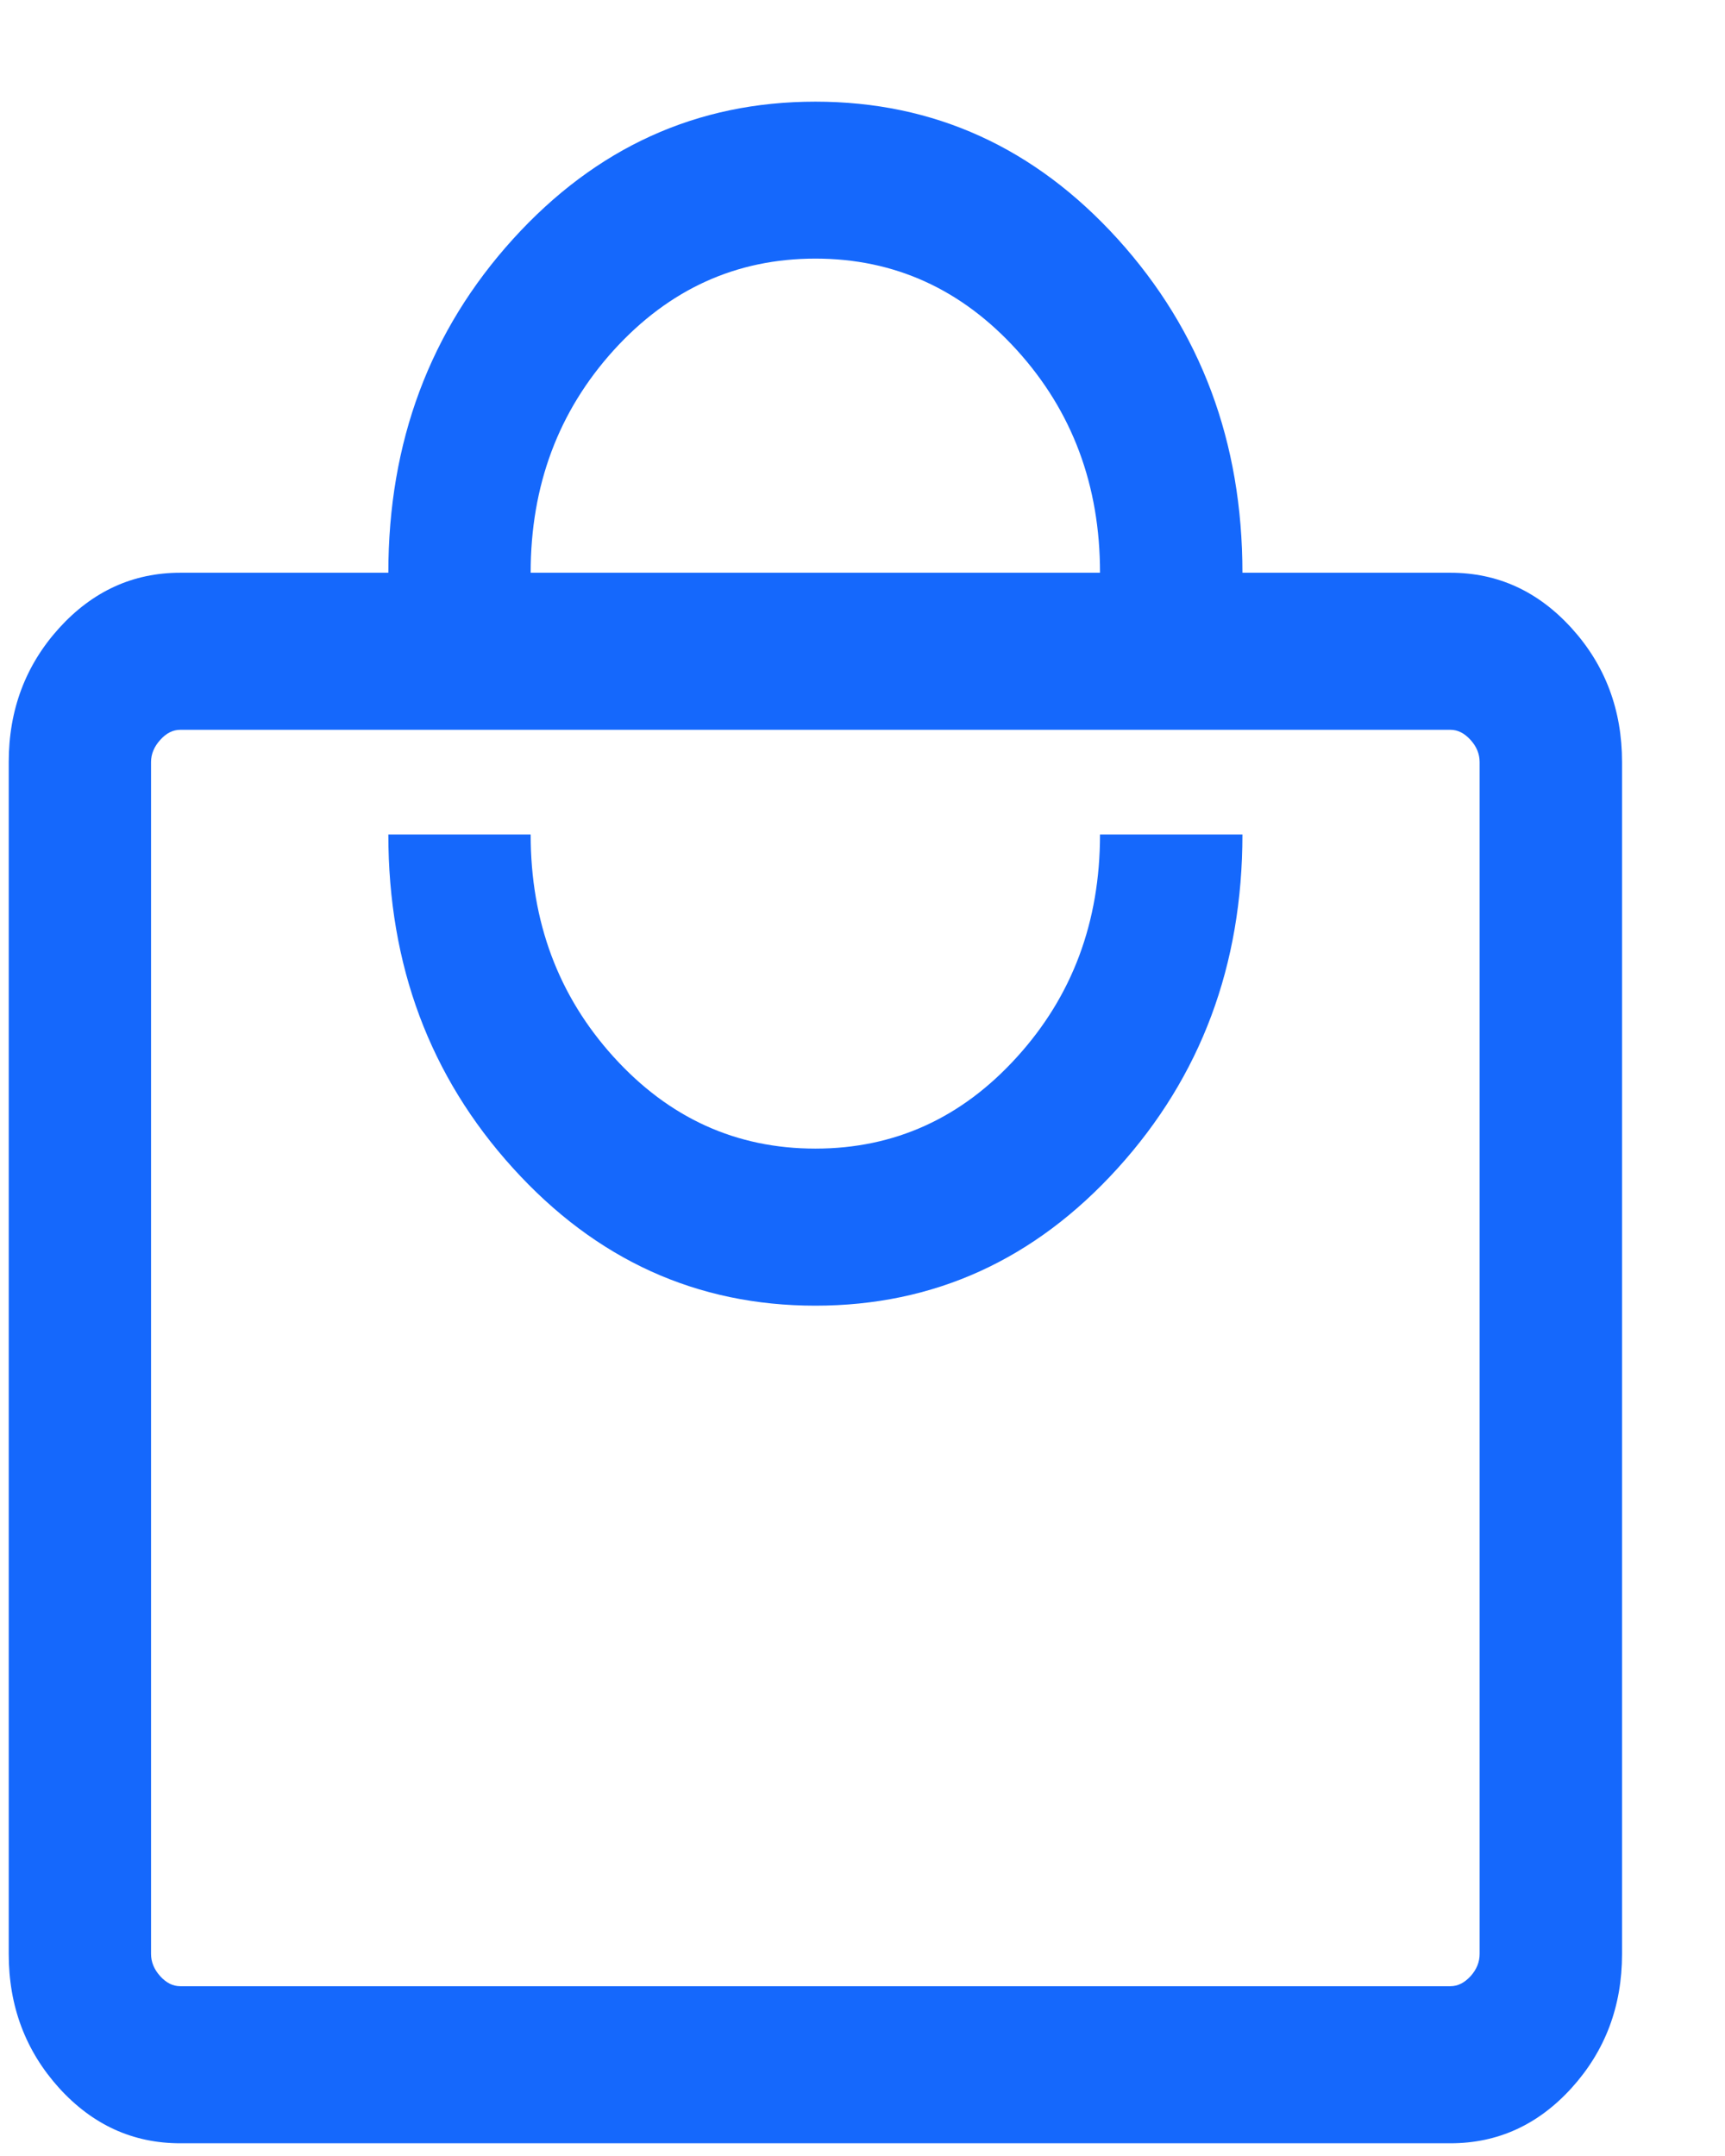 <?xml version="1.0" encoding="UTF-8"?> <svg xmlns="http://www.w3.org/2000/svg" width="16" height="20" viewBox="0 0 16 20" fill="none"><path id="local_mall" d="M1.672 19.882C1.233 19.882 0.858 19.711 0.547 19.368C0.237 19.024 0.081 18.611 0.081 18.126V7.069C0.081 6.585 0.237 6.171 0.547 5.828C0.858 5.485 1.233 5.313 1.672 5.313H3.602C3.602 4.1 3.987 3.069 4.758 2.218C5.529 1.368 6.464 0.943 7.563 0.943C8.662 0.943 9.597 1.368 10.368 2.218C11.138 3.069 11.524 4.1 11.524 5.313H13.453C13.892 5.313 14.267 5.485 14.578 5.828C14.889 6.171 15.045 6.585 15.045 7.069V18.126C15.045 18.611 14.889 19.024 14.578 19.368C14.267 19.711 13.892 19.882 13.453 19.882H1.672ZM1.672 18.425H13.453C13.521 18.425 13.583 18.394 13.64 18.332C13.696 18.27 13.724 18.201 13.724 18.126V7.069C13.724 6.994 13.696 6.926 13.64 6.864C13.583 6.801 13.521 6.77 13.453 6.77H1.672C1.604 6.77 1.542 6.801 1.486 6.864C1.43 6.926 1.401 6.994 1.401 7.069V18.126C1.401 18.201 1.43 18.27 1.486 18.332C1.542 18.394 1.604 18.425 1.672 18.425ZM7.563 12.112C8.662 12.112 9.597 11.687 10.368 10.836C11.138 9.986 11.524 8.954 11.524 7.741H10.203C10.203 8.551 9.947 9.239 9.433 9.805C8.92 10.372 8.296 10.655 7.563 10.655C6.829 10.655 6.206 10.372 5.692 9.805C5.179 9.239 4.922 8.551 4.922 7.741H3.602C3.602 8.954 3.987 9.986 4.758 10.836C5.529 11.687 6.464 12.112 7.563 12.112ZM4.922 5.313H10.203C10.203 4.504 9.947 3.816 9.433 3.249C8.92 2.683 8.296 2.399 7.563 2.399C6.829 2.399 6.206 2.683 5.692 3.249C5.179 3.816 4.922 4.504 4.922 5.313Z" fill="#1568FC"></path></svg> 